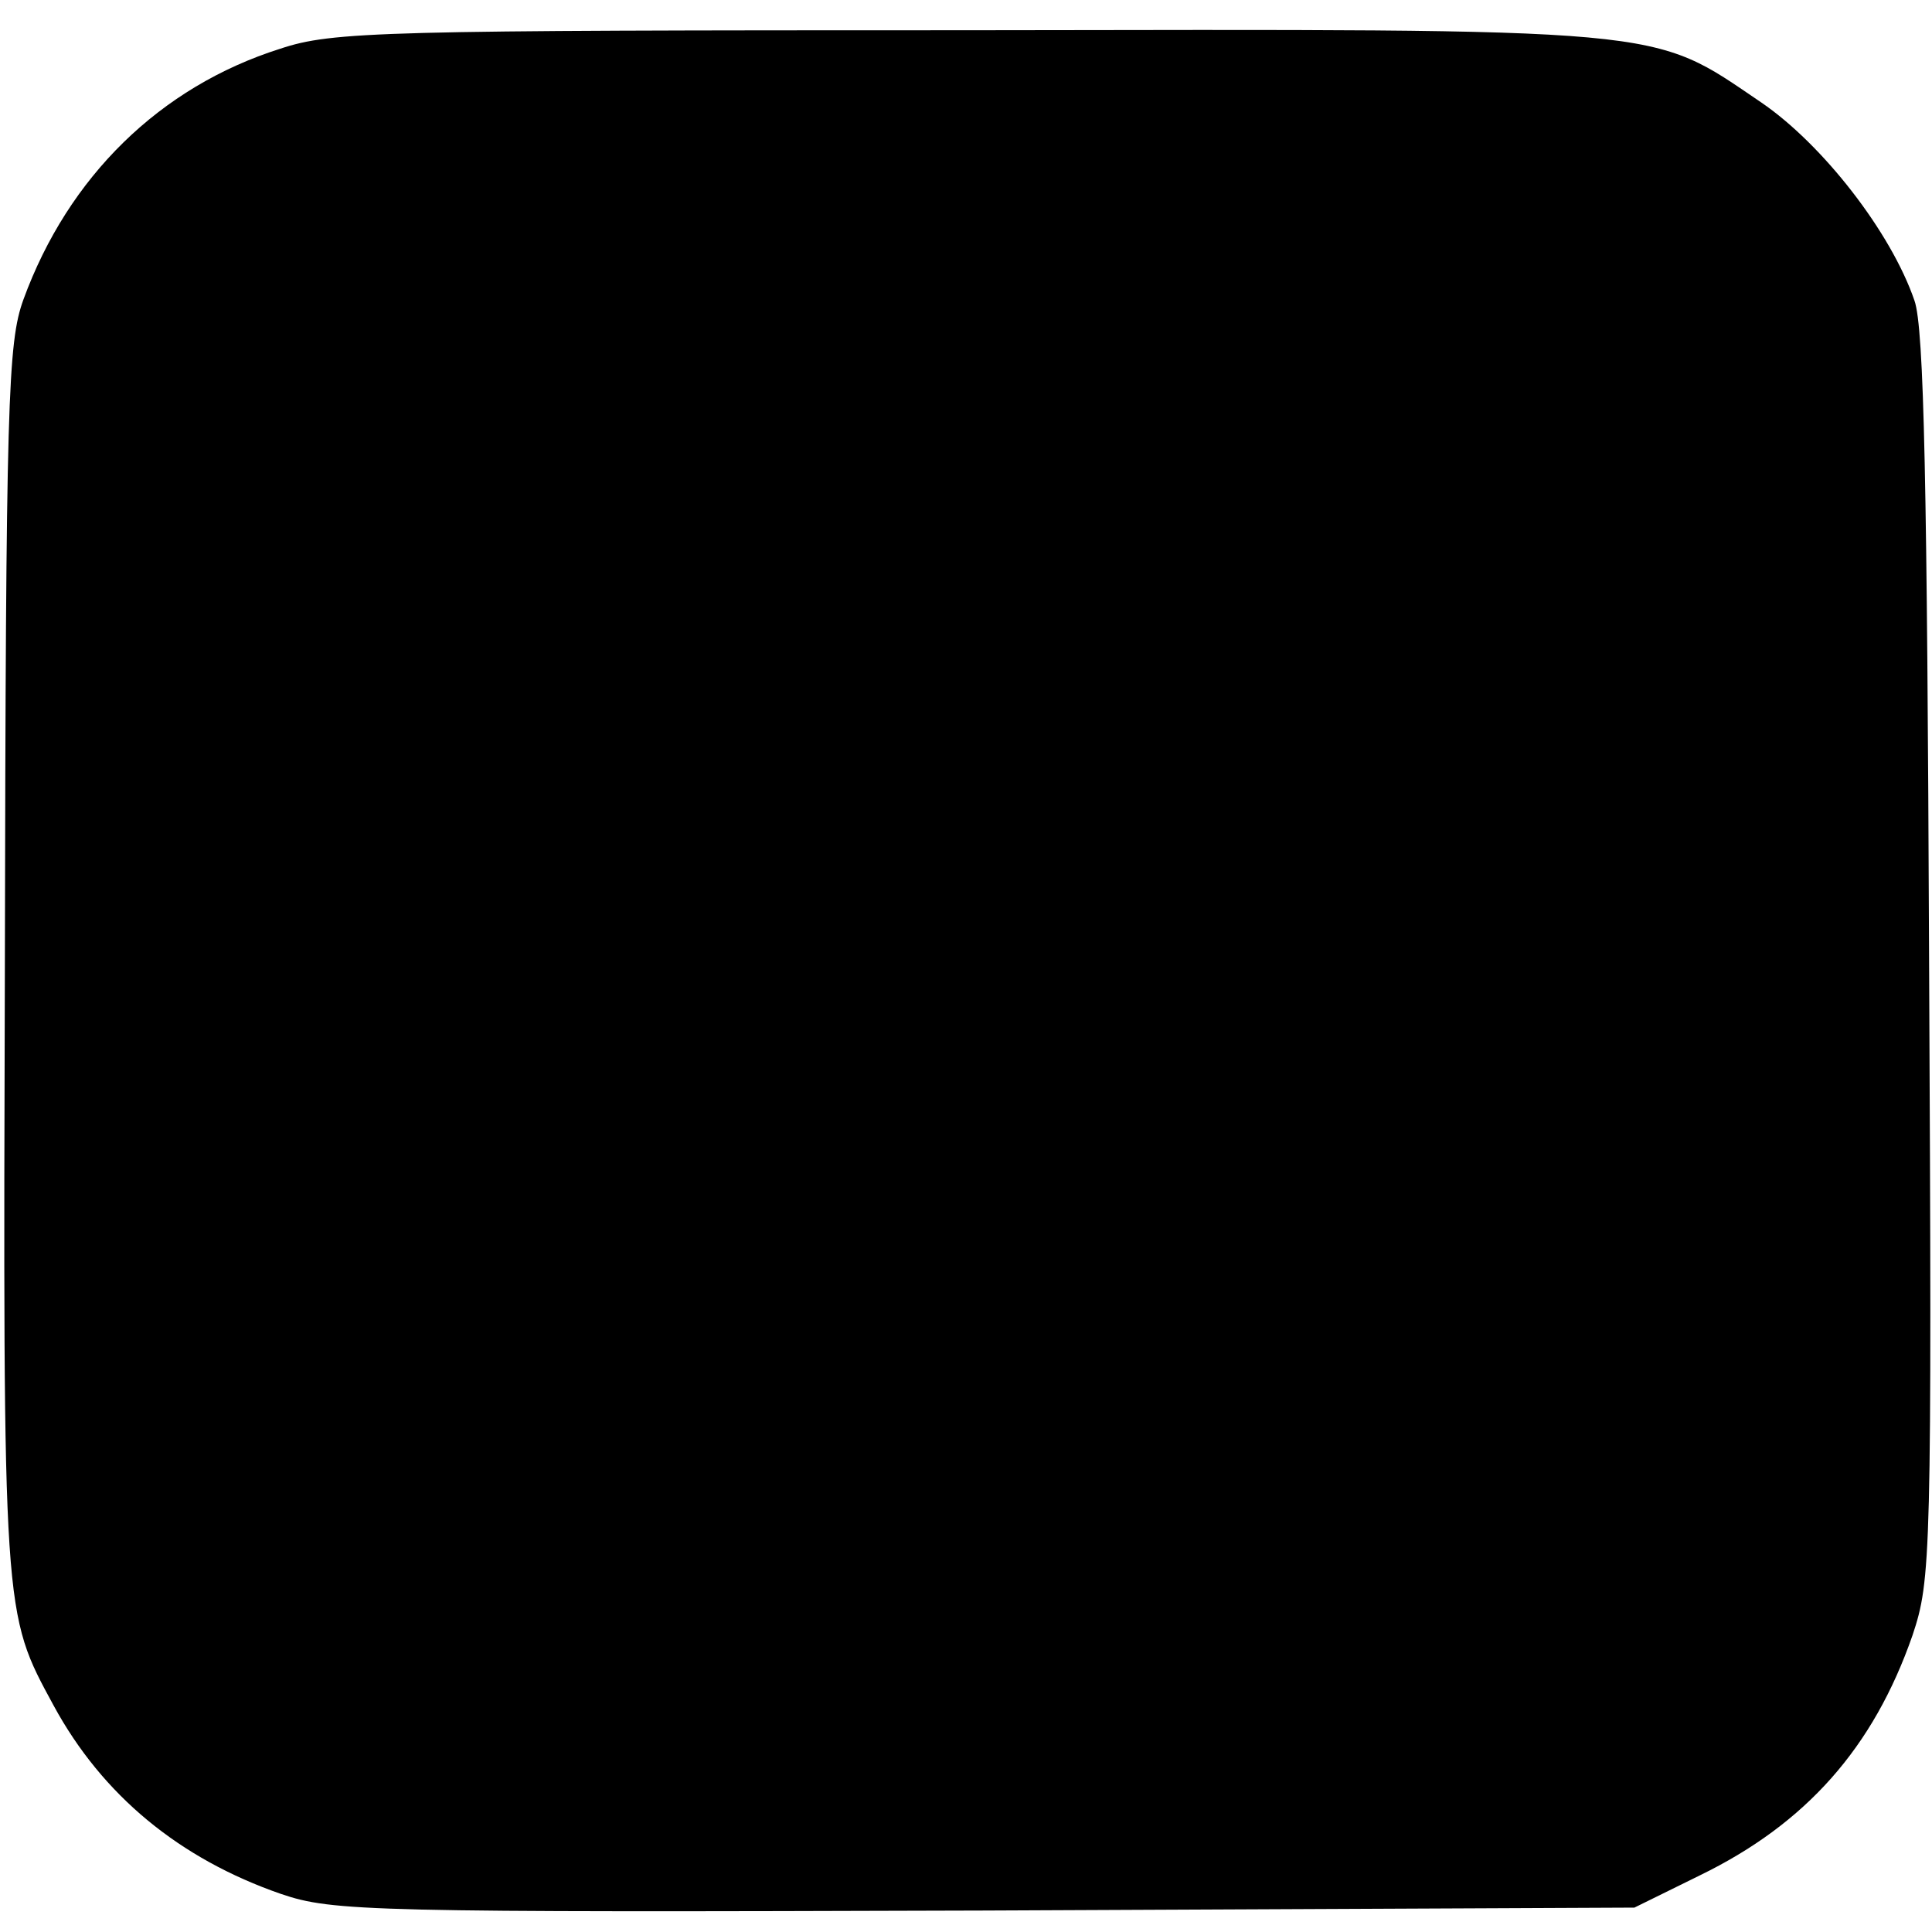 <?xml version="1.0" standalone="no"?>
<!DOCTYPE svg PUBLIC "-//W3C//DTD SVG 20010904//EN"
 "http://www.w3.org/TR/2001/REC-SVG-20010904/DTD/svg10.dtd">
<svg version="1.0" xmlns="http://www.w3.org/2000/svg"
 width="198pt" height="198pt" viewBox="0 0 198 198"
 preserveAspectRatio="xMidYMid meet">
<g transform="translate(0,198) scale(0.1,-0.1)"
fill="#000000" stroke="none">
<path d="M287 1930 c-123 -39 -217 -131 -263 -257 -16 -44 -18 -103 -19 -678
-2 -675 -2 -667 50 -763 50 -92 129 -157 233 -193 53 -18 89 -19 721 -17 l666
3 67 33 c109 53 178 131 218 246 19 57 20 78 17 695 -2 482 -5 645 -15 673
-24 70 -94 160 -157 203 -115 78 -87 75 -814 74 -601 0 -650 -1 -704 -19z"/>
</g>
</svg>
